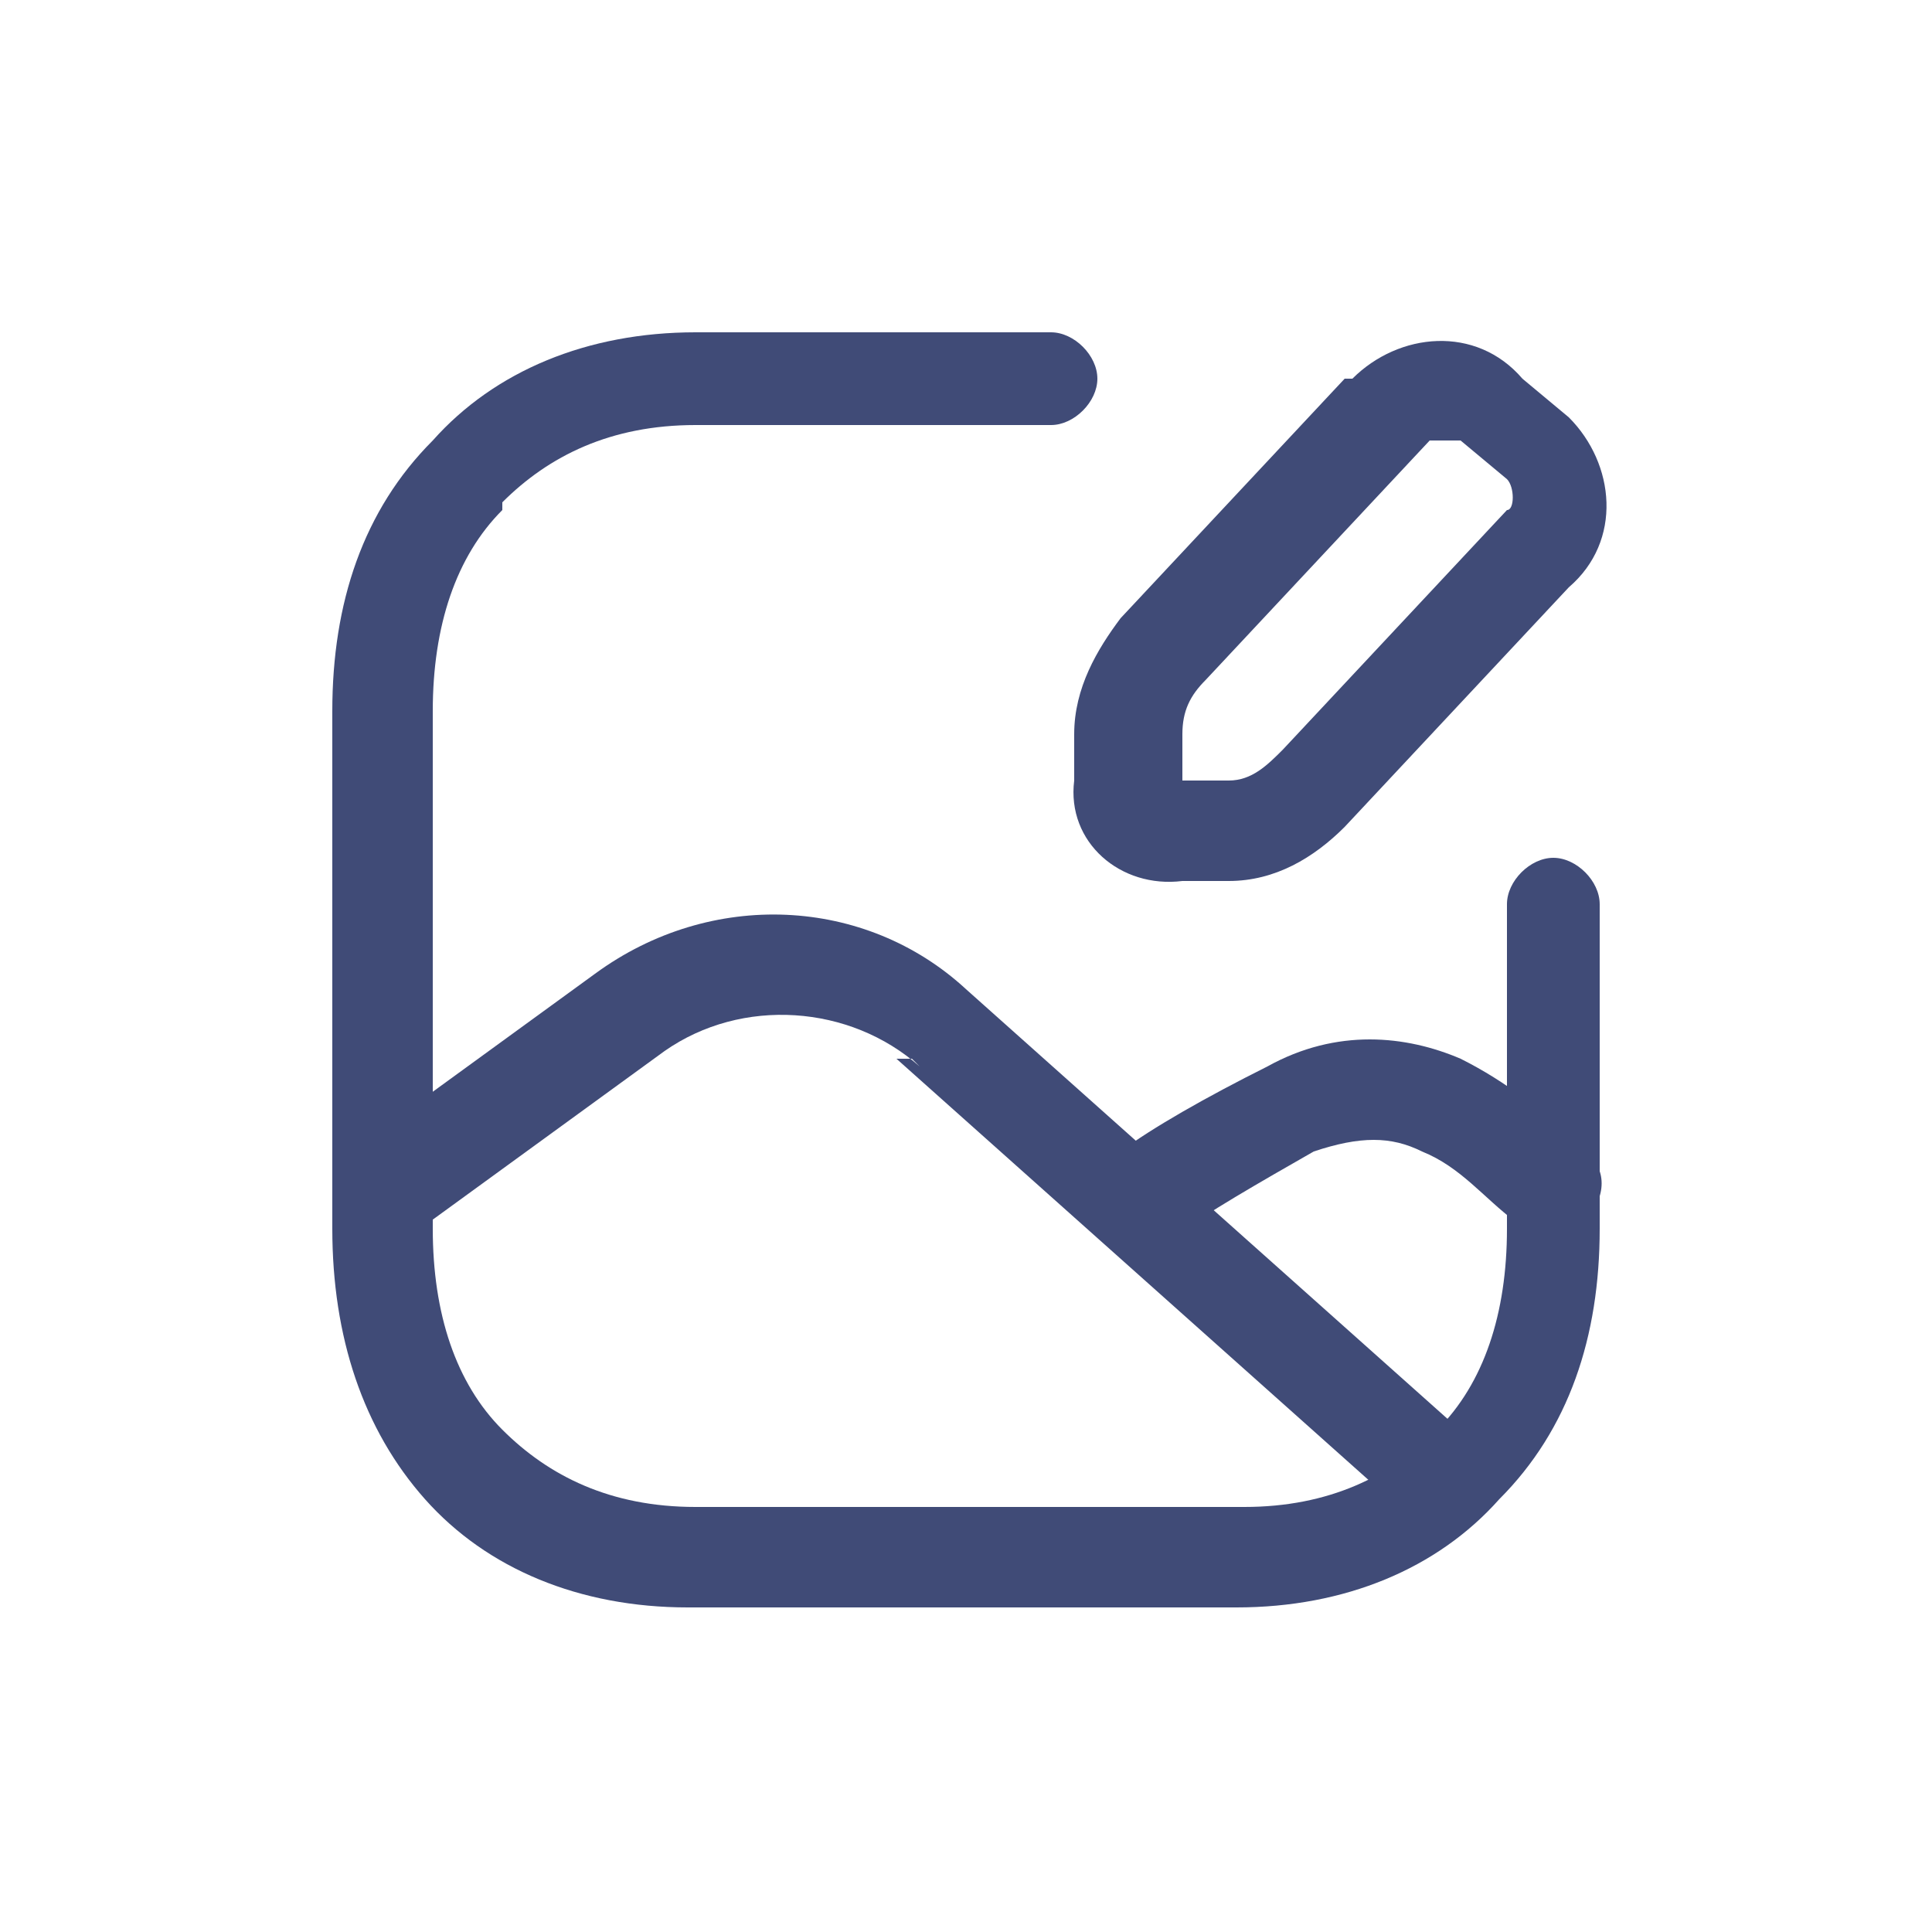 <?xml version="1.0" encoding="UTF-8"?>
<svg id="Layer_1" xmlns="http://www.w3.org/2000/svg" version="1.1" viewBox="0 0 25 25">
  <!-- Generator: Adobe Illustrator 29.0.0, SVG Export Plug-In . SVG Version: 2.1.0 Build 186)  -->
  <defs>
    <style>
      .st0 {
        fill: #404b77;
        fill-rule: evenodd;
      }
    </style>
  </defs>
  <path class="st0" d="M11.9,13.8c-.9-.8-2.3-.9-3.3-.2l-3.3,2.4c-.3.2-.7.1-.9-.1-.2-.3,0-.7,0-.9l3.3-2.4h0c1.5-1.1,3.5-1,4.8.2h0l6.5,5.8c.3.2.3.6,0,.9-.2.3-.6.3-.9,0l-6.5-5.8h.2Z"/>
  <path class="st0" d="M20.5,14.9h0c.3.2.3.6,0,.9-.2.3-.6.3-.9,0-.4-.3-.7-.7-1.2-.9-.4-.2-.8-.2-1.4,0-.7.4-1.4.8-1.8,1.1-.3.2-.7.1-.9-.2s-.1-.7.2-.9c.4-.3,1.1-.7,1.9-1.1h0c.9-.5,1.8-.4,2.5-.1.6.3,1.1.7,1.5,1.1h.1Z"/>
  <path class="st0" d="M6.5,6.6c-.6.6-.9,1.5-.9,2.6v6.7c0,1.1.3,2,.9,2.6s1.4,1,2.5,1h7.1c1.1,0,1.9-.4,2.5-1s.9-1.5.9-2.6v-4.2c0-.3.3-.6.6-.6s.6.3.6.6v4.2c0,1.4-.4,2.6-1.3,3.5-.8.9-2,1.4-3.4,1.4h-7.1c-1.4,0-2.6-.5-3.4-1.4s-1.2-2.1-1.2-3.5v-6.7c0-1.4.4-2.6,1.3-3.5.8-.9,2-1.4,3.4-1.4h4.6c.3,0,.6.3.6.6s-.3.6-.6.6h-4.6c-1.1,0-1.9.4-2.5,1h0Z"/>
  <path class="st0" d="M17.5,4.9c.6-.6,1.6-.7,2.2,0l.6.5c.6.6.7,1.6,0,2.2l-2.9,3.1c-.4.4-.9.7-1.5.7h-.6c-.8.1-1.5-.5-1.4-1.3v-.6c0-.6.3-1.1.6-1.5l2.9-3.1h0ZM18.9,5.7c-.1,0-.3,0-.4,0l-2.9,3.1c-.2.2-.3.4-.3.7v.6h.6c.3,0,.5-.2.7-.4l2.9-3.1c.1,0,.1-.3,0-.4l-.6-.5Z"/>
</svg>
